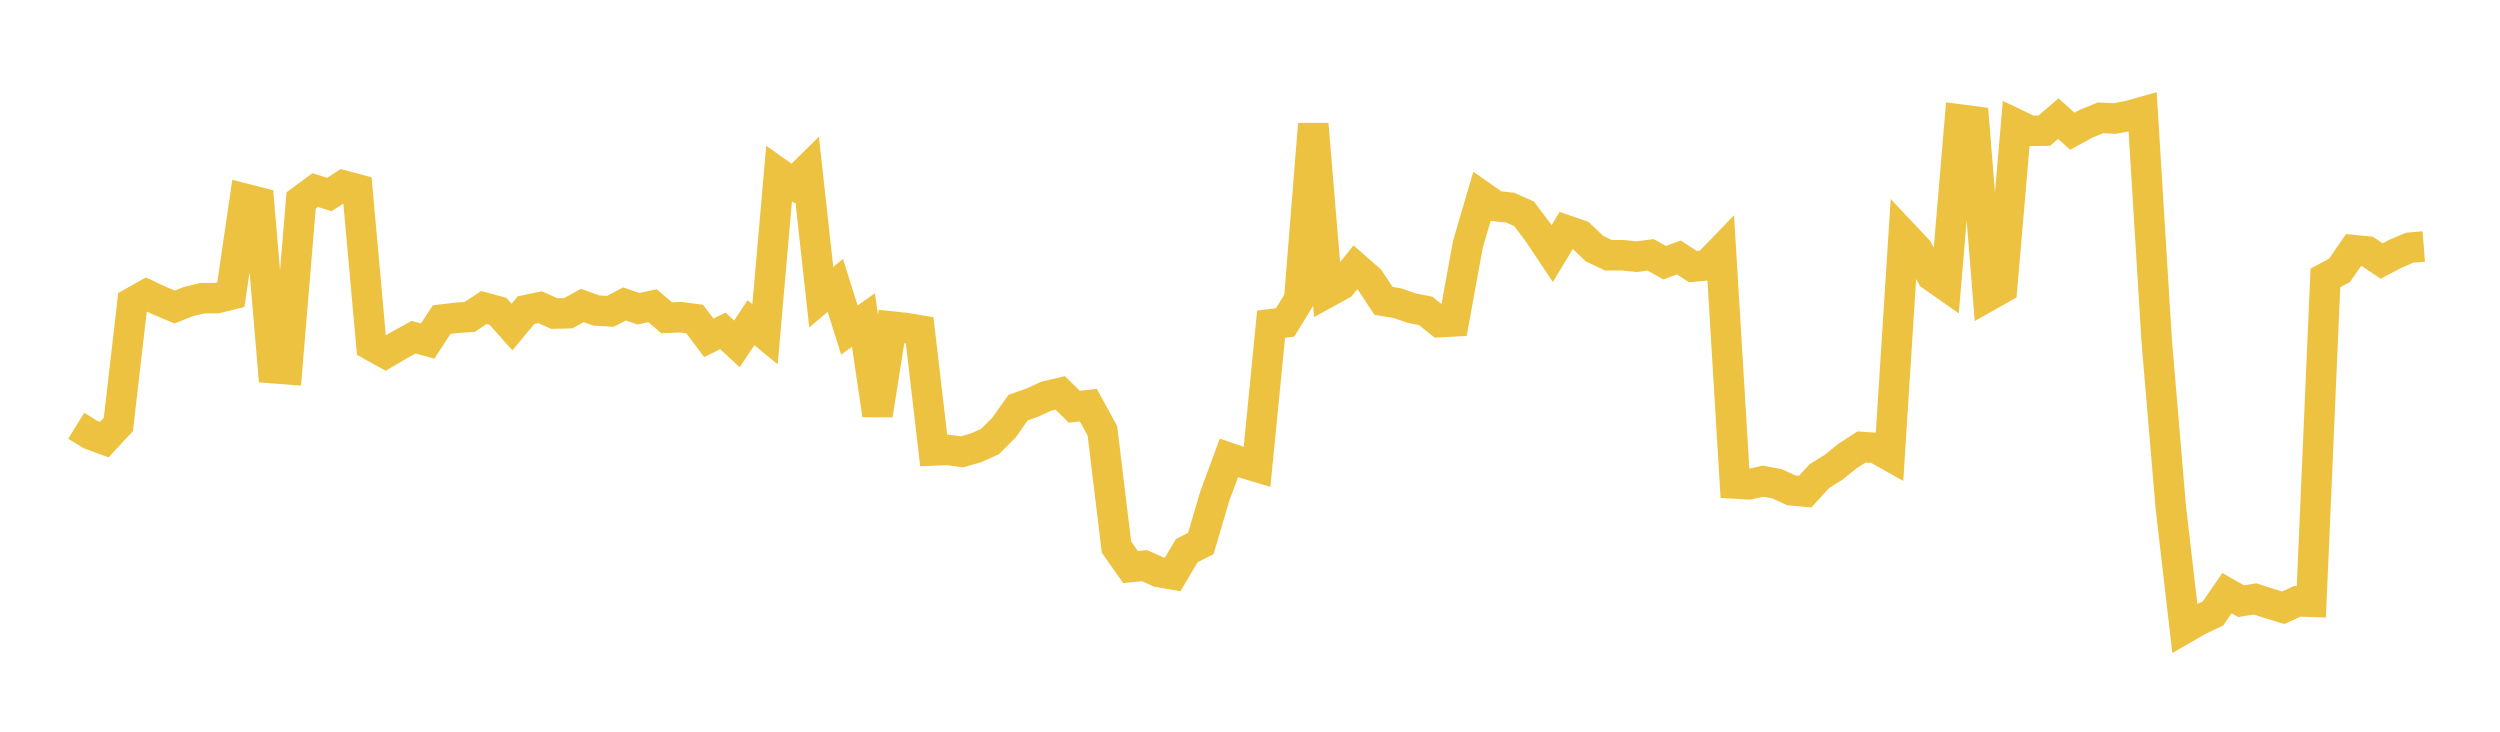 <svg width="164" height="48" xmlns="http://www.w3.org/2000/svg" xmlns:xlink="http://www.w3.org/1999/xlink"><path fill="none" stroke="rgb(237,194,64)" stroke-width="2" d="M5,27.93L5.922,28.498L6.844,28.835L7.766,27.841L8.689,19.842L9.611,19.322L10.533,19.754L11.455,20.139L12.377,19.775L13.299,19.559L14.222,19.558L15.144,19.33L16.066,13.038L16.988,13.274L17.91,24.154L18.832,24.224L19.754,13.151L20.677,12.467L21.599,12.762L22.521,12.168L23.443,12.416L24.365,22.66L25.287,23.172L26.21,22.626L27.132,22.12L28.054,22.372L28.976,20.963L29.898,20.854L30.82,20.788L31.743,20.171L32.665,20.421L33.587,21.452L34.509,20.346L35.431,20.152L36.353,20.569L37.275,20.548L38.198,20.038L39.12,20.371L40.042,20.423L40.964,19.938L41.886,20.253L42.808,20.055L43.731,20.843L44.653,20.81L45.575,20.929L46.497,22.159L47.419,21.706L48.341,22.56L49.263,21.168L50.186,21.926L51.108,11.384L52.03,12.037L52.952,11.128L53.874,19.501L54.796,18.716L55.719,21.649L56.641,20.993L57.563,27.224L58.485,21.418L59.407,21.515L60.329,21.671L61.251,29.55L62.174,29.514L63.096,29.642L64.018,29.38L64.94,28.968L65.862,28.05L66.784,26.743L67.707,26.416L68.629,25.992L69.551,25.775L70.473,26.68L71.395,26.577L72.317,28.263L73.24,35.887L74.162,37.197L75.084,37.107L76.006,37.522L76.928,37.682L77.85,36.121L78.772,35.654L79.695,32.529L80.617,30.036L81.539,30.355L82.461,30.632L83.383,21.266L84.305,21.149L85.228,19.643L86.15,8.142L87.072,19.183L87.994,18.676L88.916,17.536L89.838,18.344L90.76,19.737L91.683,19.891L92.605,20.214L93.527,20.395L94.449,21.134L95.371,21.083L96.293,16.03L97.216,12.882L98.138,13.522L99.06,13.62L99.982,14.027L100.904,15.255L101.826,16.637L102.749,15.11L103.671,15.428L104.593,16.306L105.515,16.745L106.437,16.743L107.359,16.838L108.281,16.718L109.204,17.232L110.126,16.888L111.048,17.487L111.97,17.406L112.892,16.452L113.814,31.718L114.737,31.772L115.659,31.567L116.581,31.738L117.503,32.164L118.425,32.247L119.347,31.235L120.269,30.662L121.192,29.918L122.114,29.321L123.036,29.384L123.958,29.901L124.88,15.417L125.802,16.395L126.725,18.091L127.647,18.739L128.569,7.84L129.491,7.96L130.413,19.421L131.335,18.902L132.257,8.145L133.18,8.585L134.102,8.572L135.024,7.781L135.946,8.608L136.868,8.108L137.79,7.729L138.713,7.774L139.635,7.605L140.557,7.345L141.479,22.353L142.401,33.244L143.323,41.212L144.246,40.68L145.168,40.245L146.09,38.911L147.012,39.435L147.934,39.29L148.856,39.587L149.778,39.87L150.701,39.447L151.623,39.477L152.545,18.232L153.467,17.74L154.389,16.405L155.311,16.498L156.234,17.123L157.156,16.64L158.078,16.246L159,16.172"></path></svg>